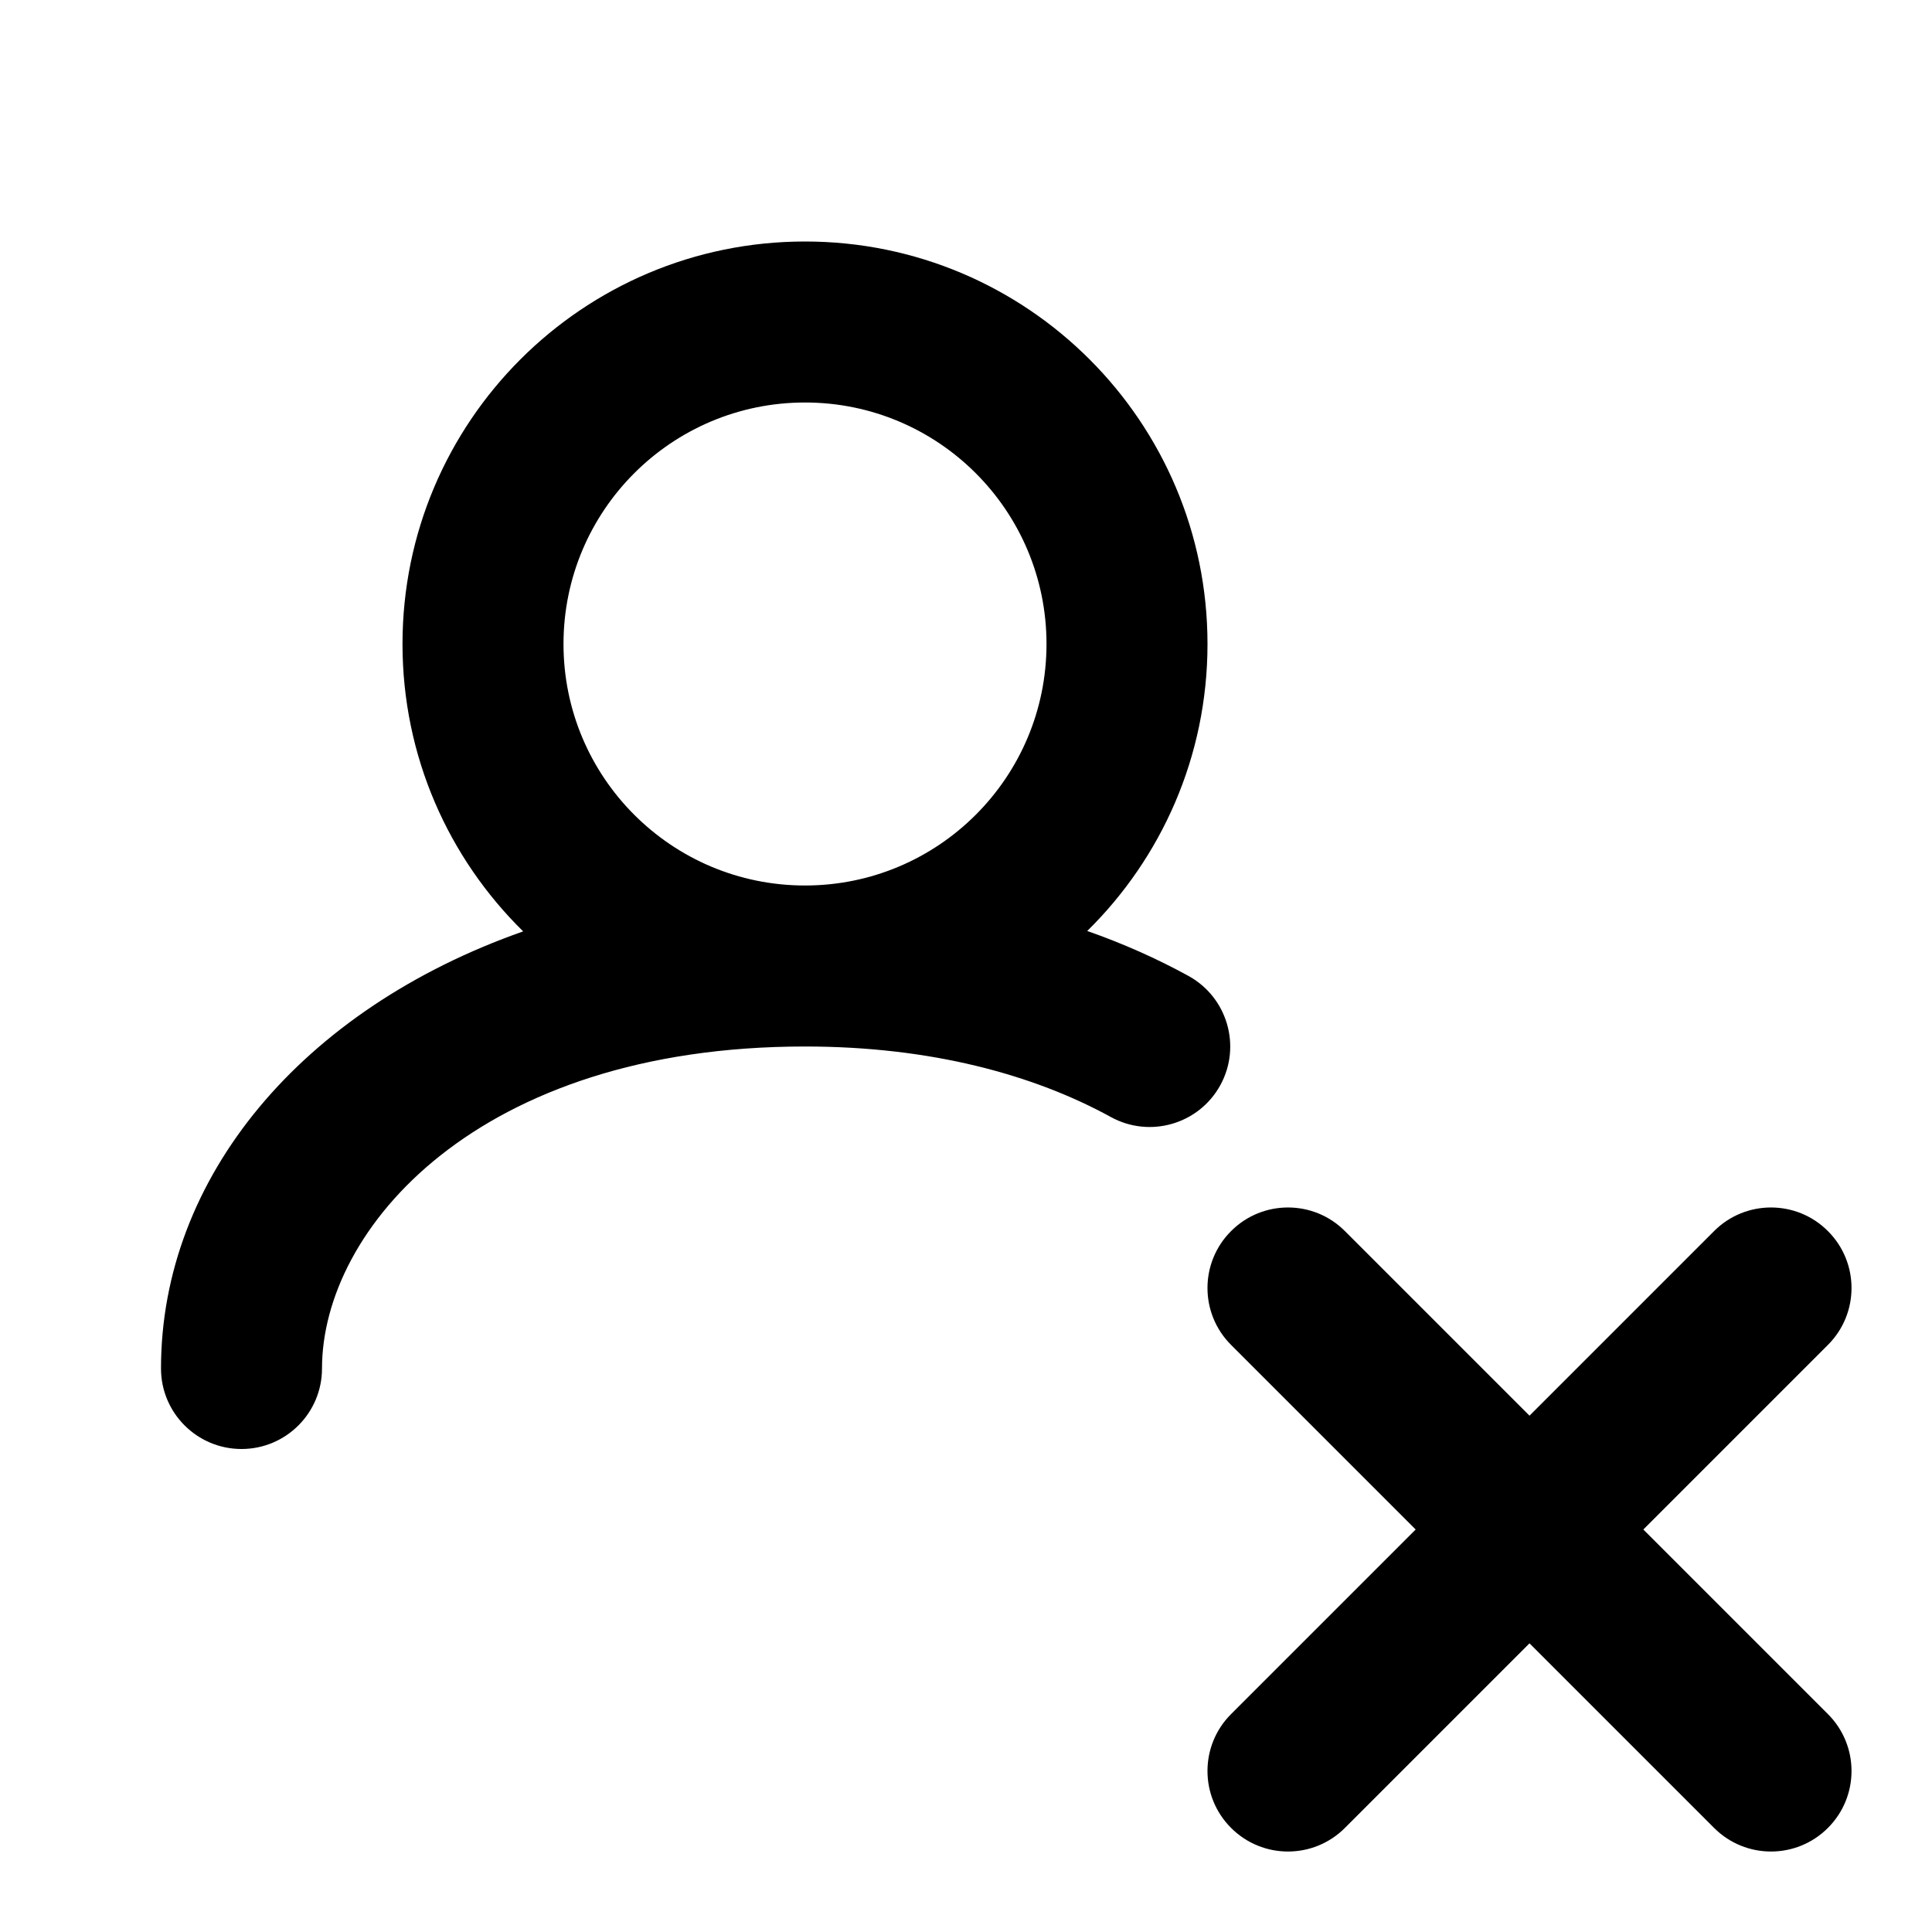 <?xml version="1.0" encoding="utf-8"?><!-- Uploaded to: SVG Repo, www.svgrepo.com, Generator: SVG Repo Mixer Tools -->
<svg width="800px" height="800px" viewBox="0 0 24 24" fill="none" xmlns="http://www.w3.org/2000/svg">
<path fill-rule="evenodd" clip-rule="evenodd" d="M10 5C8.343 5 7 6.343 7 8C7 9.657 8.343 11 10 11C11.657 11 13 9.657 13 8C13 6.343 11.657 5 10 5ZM13.506 11.565C14.428 10.658 15 9.396 15 8C15 5.239 12.761 3 10 3C7.239 3 5 5.239 5 8C5 9.398 5.574 10.662 6.499 11.57C3.749 12.537 2 14.626 2 17C2 17.552 2.448 18 3 18C3.552 18 4 17.552 4 17C4 15.27 5.931 13 10 13C11.565 13 12.841 13.35 13.801 13.877C14.285 14.142 14.893 13.965 15.159 13.481C15.425 12.997 15.247 12.389 14.763 12.123C14.373 11.909 13.954 11.722 13.506 11.565ZM15.293 15.293C15.683 14.902 16.317 14.902 16.707 15.293L19 17.586L21.293 15.293C21.683 14.902 22.317 14.902 22.707 15.293C23.098 15.683 23.098 16.317 22.707 16.707L20.414 19L22.707 21.293C23.098 21.683 23.098 22.317 22.707 22.707C22.317 23.098 21.683 23.098 21.293 22.707L19 20.414L16.707 22.707C16.317 23.098 15.683 23.098 15.293 22.707C14.902 22.317 14.902 21.683 15.293 21.293L17.586 19L15.293 16.707C14.902 16.317 14.902 15.683 15.293 15.293Z" fill="#000000"/>
</svg>